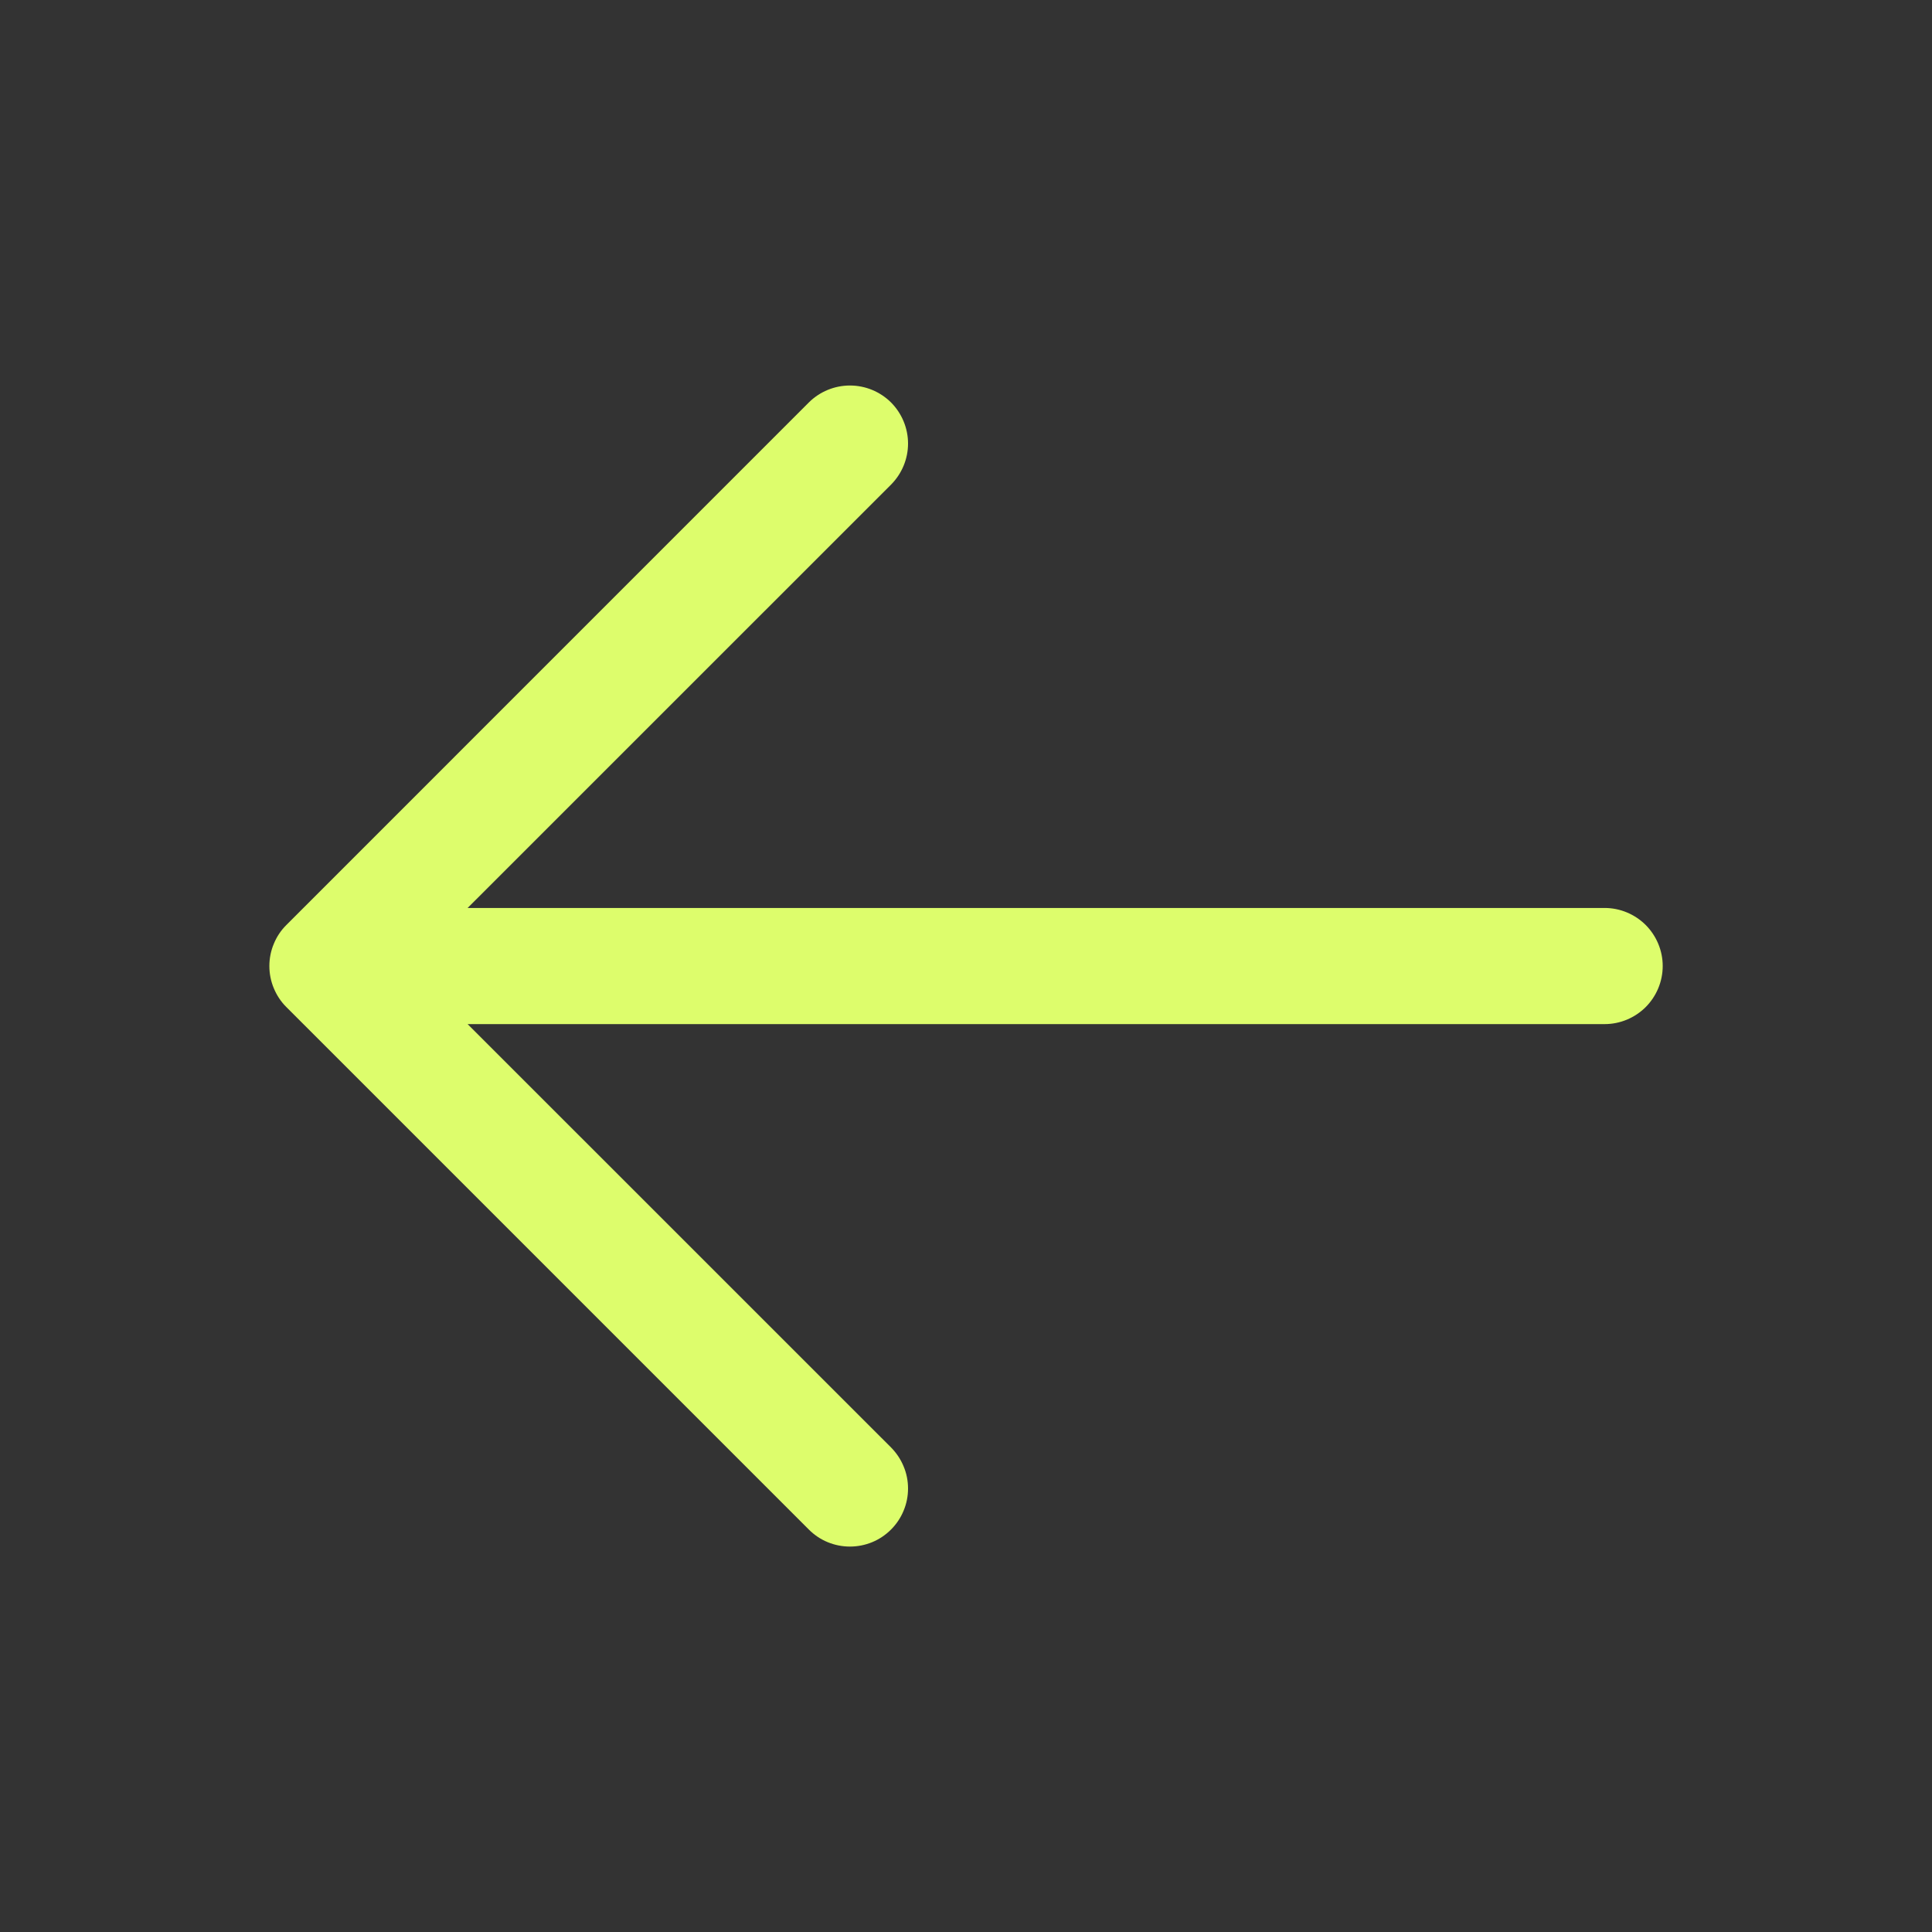 <svg width="26" height="26" viewBox="0 0 26 26" fill="none" xmlns="http://www.w3.org/2000/svg">
<rect x="0" y="0" width="26" height="26" fill="#333333" stroke="none"/>
<path d="M22.376 13C22.376 13.208 22.293 13.406 22.147 13.553C22 13.699 21.802 13.782 21.594 13.782H6.293L11.991 19.479C12.063 19.552 12.121 19.638 12.16 19.733C12.2 19.827 12.22 19.929 12.22 20.032C12.22 20.134 12.2 20.236 12.16 20.331C12.121 20.426 12.063 20.512 11.991 20.584C11.918 20.657 11.832 20.715 11.737 20.754C11.642 20.793 11.541 20.813 11.438 20.813C11.335 20.813 11.234 20.793 11.139 20.754C11.044 20.715 10.958 20.657 10.885 20.584L3.854 13.553C3.781 13.481 3.724 13.394 3.685 13.3C3.645 13.205 3.625 13.103 3.625 13C3.625 12.898 3.645 12.796 3.685 12.701C3.724 12.606 3.781 12.52 3.854 12.448L10.885 5.416C11.032 5.27 11.231 5.188 11.438 5.188C11.645 5.188 11.844 5.27 11.991 5.416C12.137 5.563 12.22 5.762 12.22 5.969C12.22 6.176 12.137 6.375 11.991 6.522L6.293 12.219H21.594C21.802 12.219 22 12.302 22.147 12.448C22.293 12.595 22.376 12.793 22.376 13Z" fill="#DDFD6C"/>
</svg>
